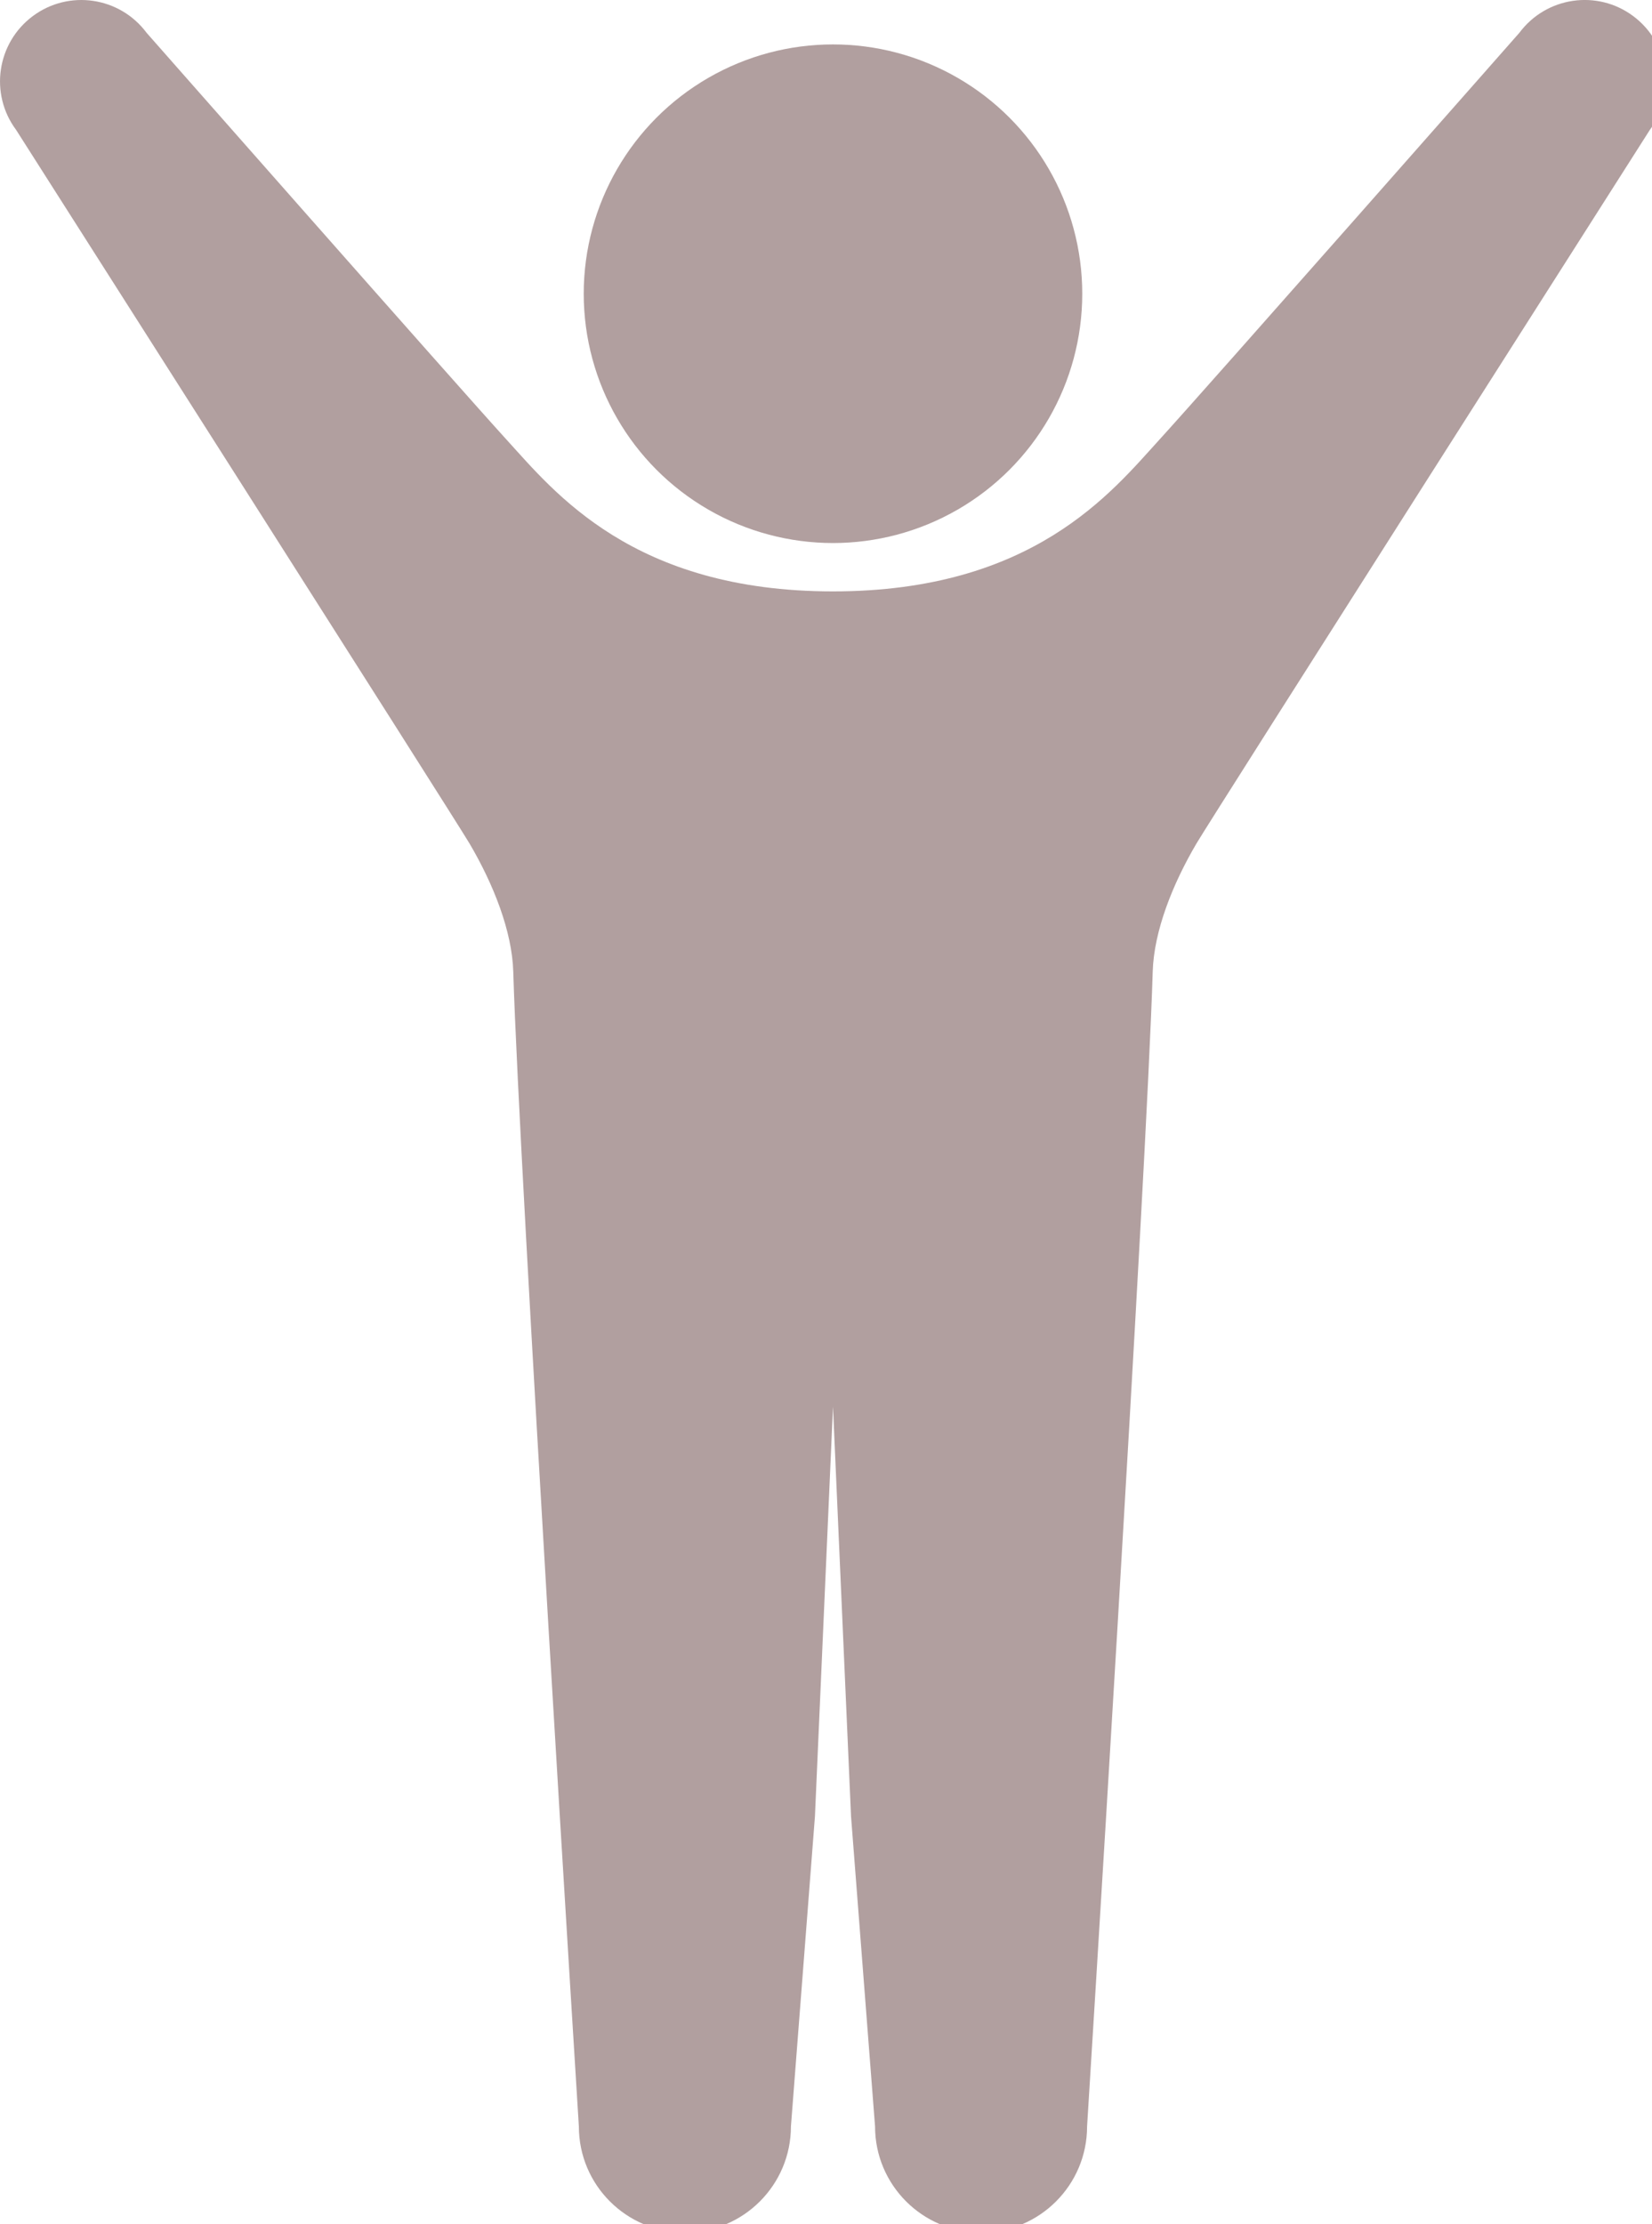 <?xml version="1.0" encoding="utf-8"?>
<!-- Generator: Adobe Illustrator 15.0.2, SVG Export Plug-In  -->
<!DOCTYPE svg PUBLIC "-//W3C//DTD SVG 1.1//EN" "http://www.w3.org/Graphics/SVG/1.1/DTD/svg11.dtd">
<svg version="1.1"
	 xmlns="http://www.w3.org/2000/svg" xmlns:xlink="http://www.w3.org/1999/xlink" xmlns:a="http://ns.adobe.com/AdobeSVGViewerExtensions/3.0/"
	 x="0px" y="0px" width="52px" height="70px" viewBox="0 0 52 70" enable-background="new 0 0 52 70" xml:space="preserve">
<defs>
</defs>
<circle fill="#B19F9F" cx="26.22" cy="9.244" r="7.846"/>
<path fill="#B19F9F" d="M51.408,0.506c-1.134-0.845-2.736-0.608-3.582,0.525c0,0-9.847,11.179-11.338,12.813
	s-3.964,4.768-10.268,4.768c-6.304,0-8.776-3.133-10.269-4.768S4.614,1.032,4.614,1.032c-0.845-1.134-2.448-1.37-3.582-0.525
	s-1.369,2.448-0.525,3.581c0,0,13.823,21.694,14.273,22.46c0.754,1.282,1.338,2.757,1.376,4.03
	c0.192,6.381,2.065,36.344,2.065,36.344c0,1.843,1.494,3.337,3.337,3.337s3.338-1.494,3.338-3.337l0.756-9.76l0.568-12.893
	l0.568,12.893l0.756,9.76c0,1.843,1.495,3.337,3.338,3.337c1.842,0,3.336-1.494,3.336-3.337c0,0,1.874-29.963,2.066-36.344
	c0.038-1.273,0.622-2.748,1.376-4.03c0.45-0.766,14.272-22.46,14.272-22.46C52.778,2.955,52.543,1.351,51.408,0.506z"/>
</svg>

